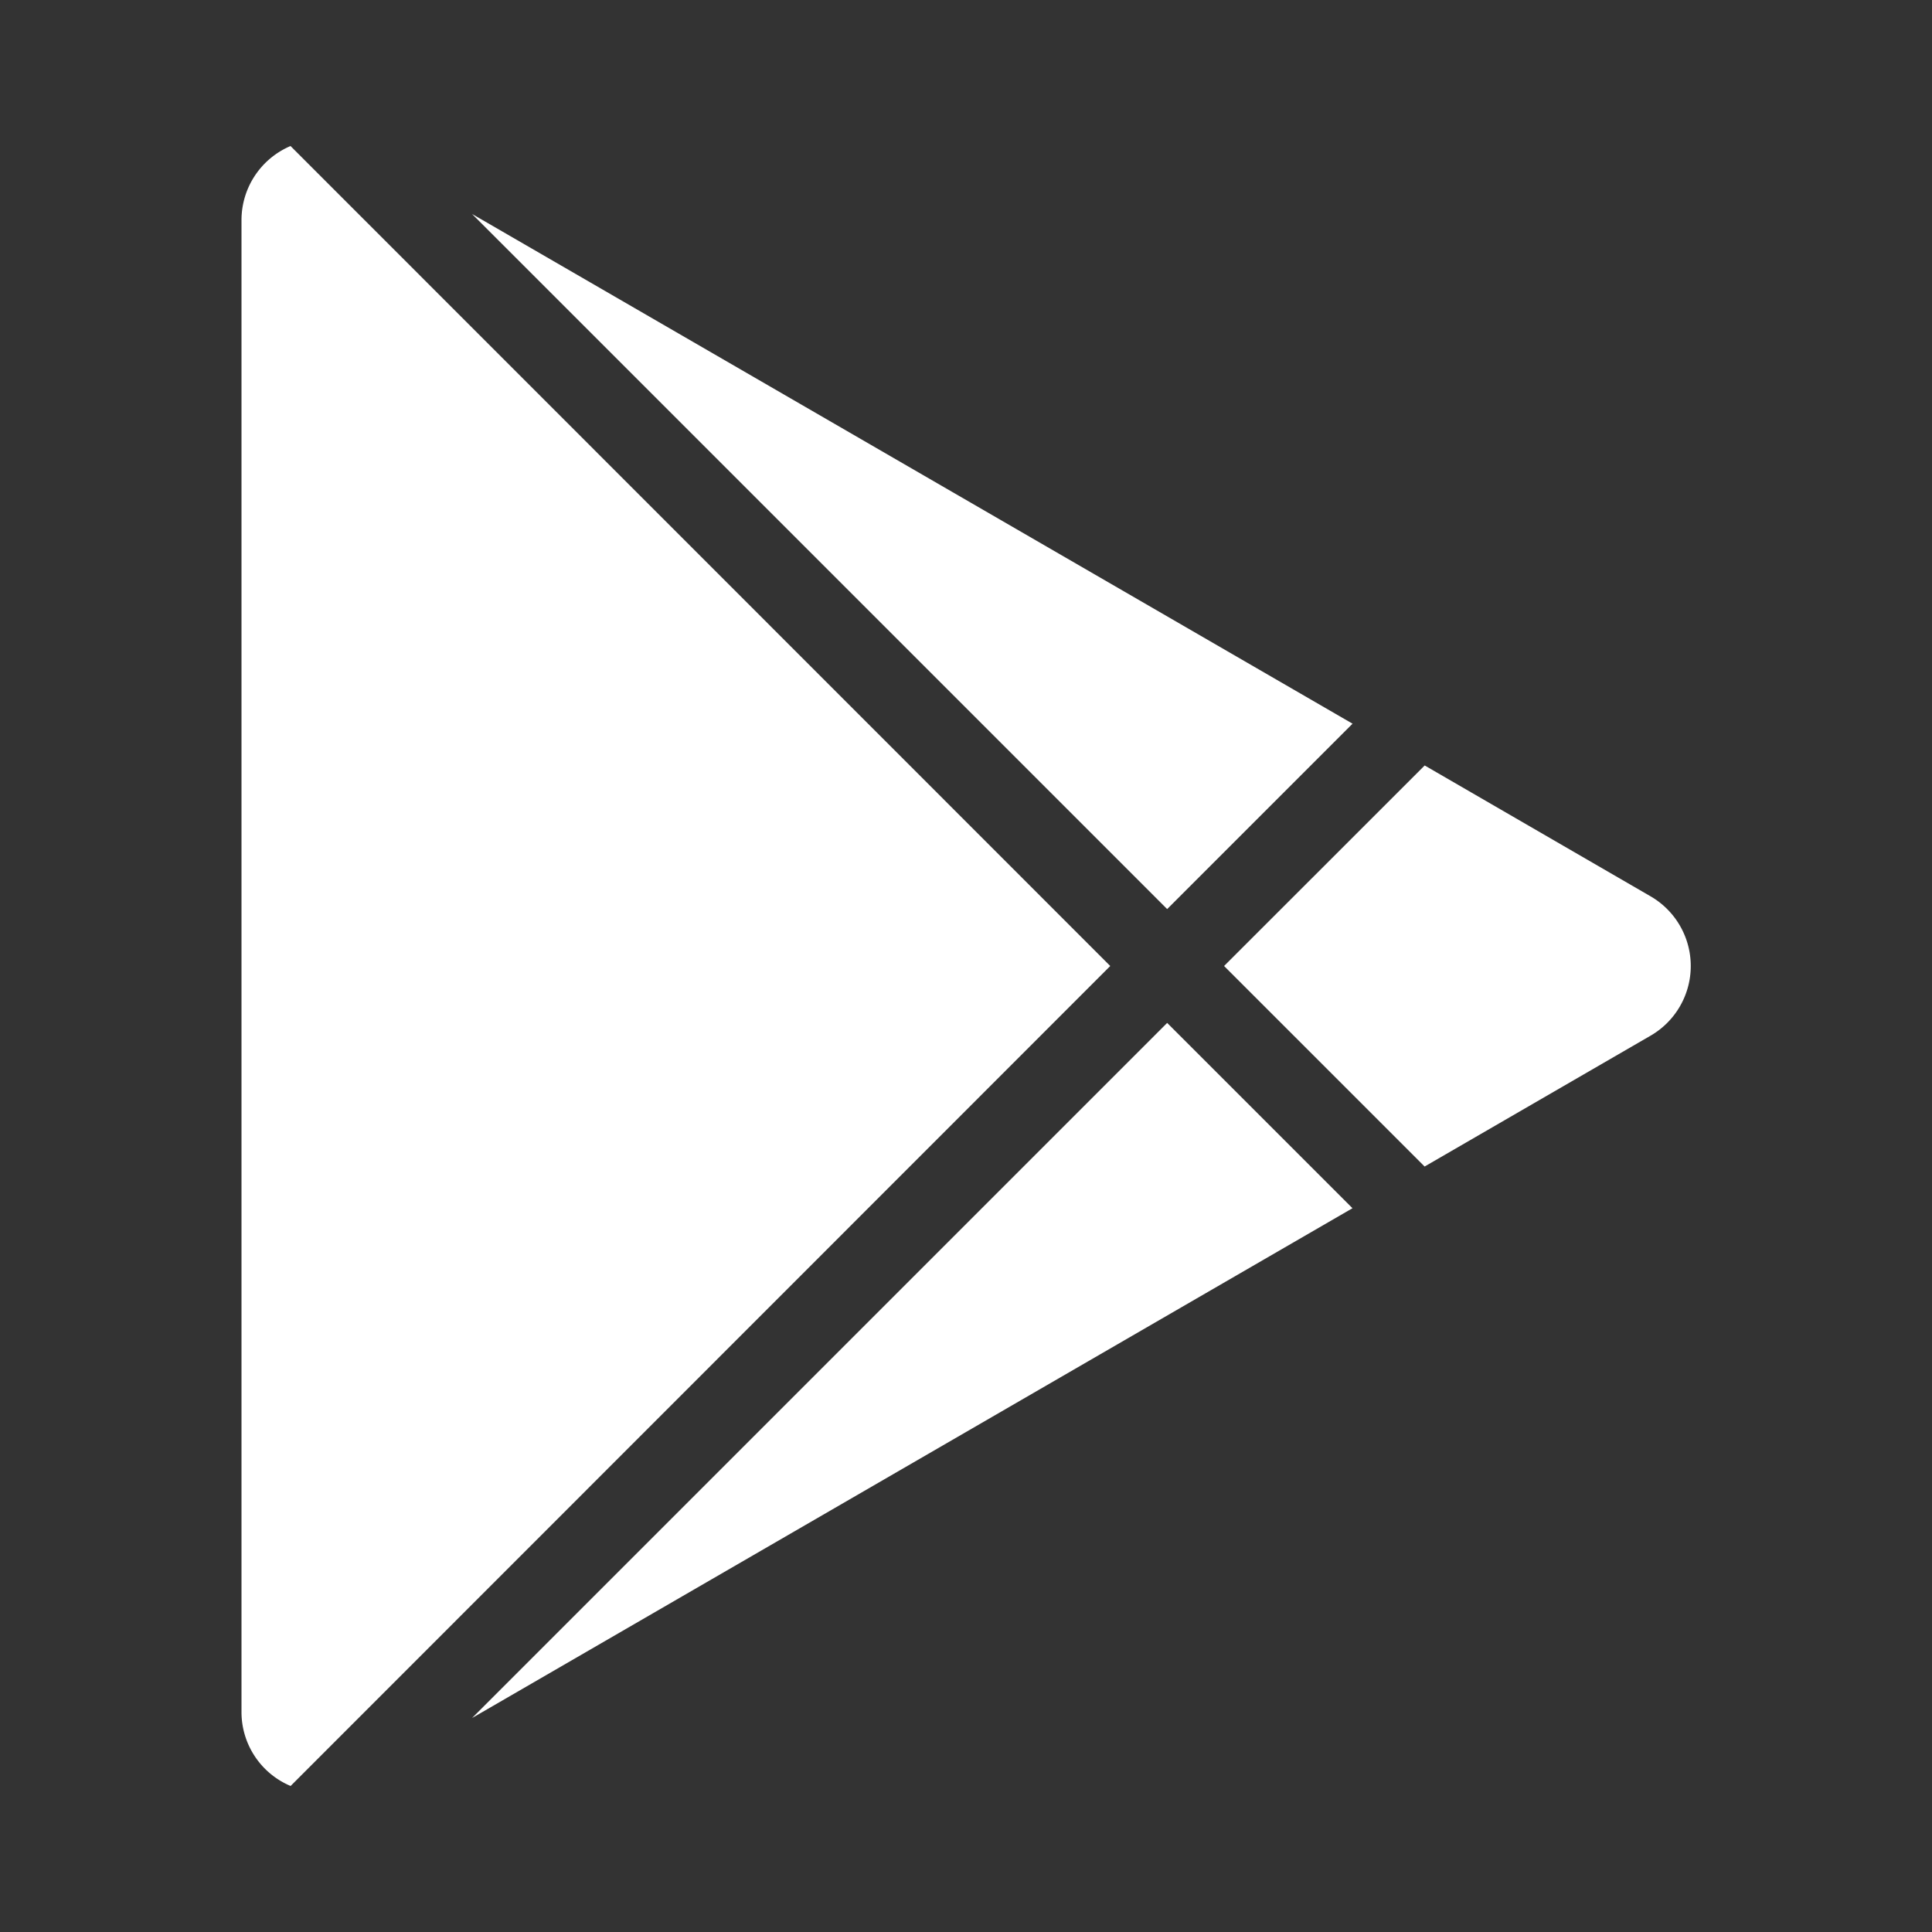 <?xml version="1.0" encoding="utf-8"?>
<svg width="800px" height="800px" viewBox="0 0 24 24" xmlns="http://www.w3.org/2000/svg">
    <rect x="0" y="0" width="24" height="24" fill="#333333" stroke="none"/>
    <g>
        <path fill="#fff" d="M3.609 1.814L13.792 12 3.61 22.186a.996.996 0 0 1-.61-.92V2.734a1 1 0 0 1 .609-.92zm10.89 10.893l2.302 2.302-10.937 6.333 8.635-8.635zm3.199-3.198l2.807 1.626a1 1 0 0 1 0 1.73l-2.808 1.626L15.206 12l2.492-2.491zM5.864 2.658L16.802 8.99l-2.303 2.303-8.635-8.635z"/>
    </g>
</svg>